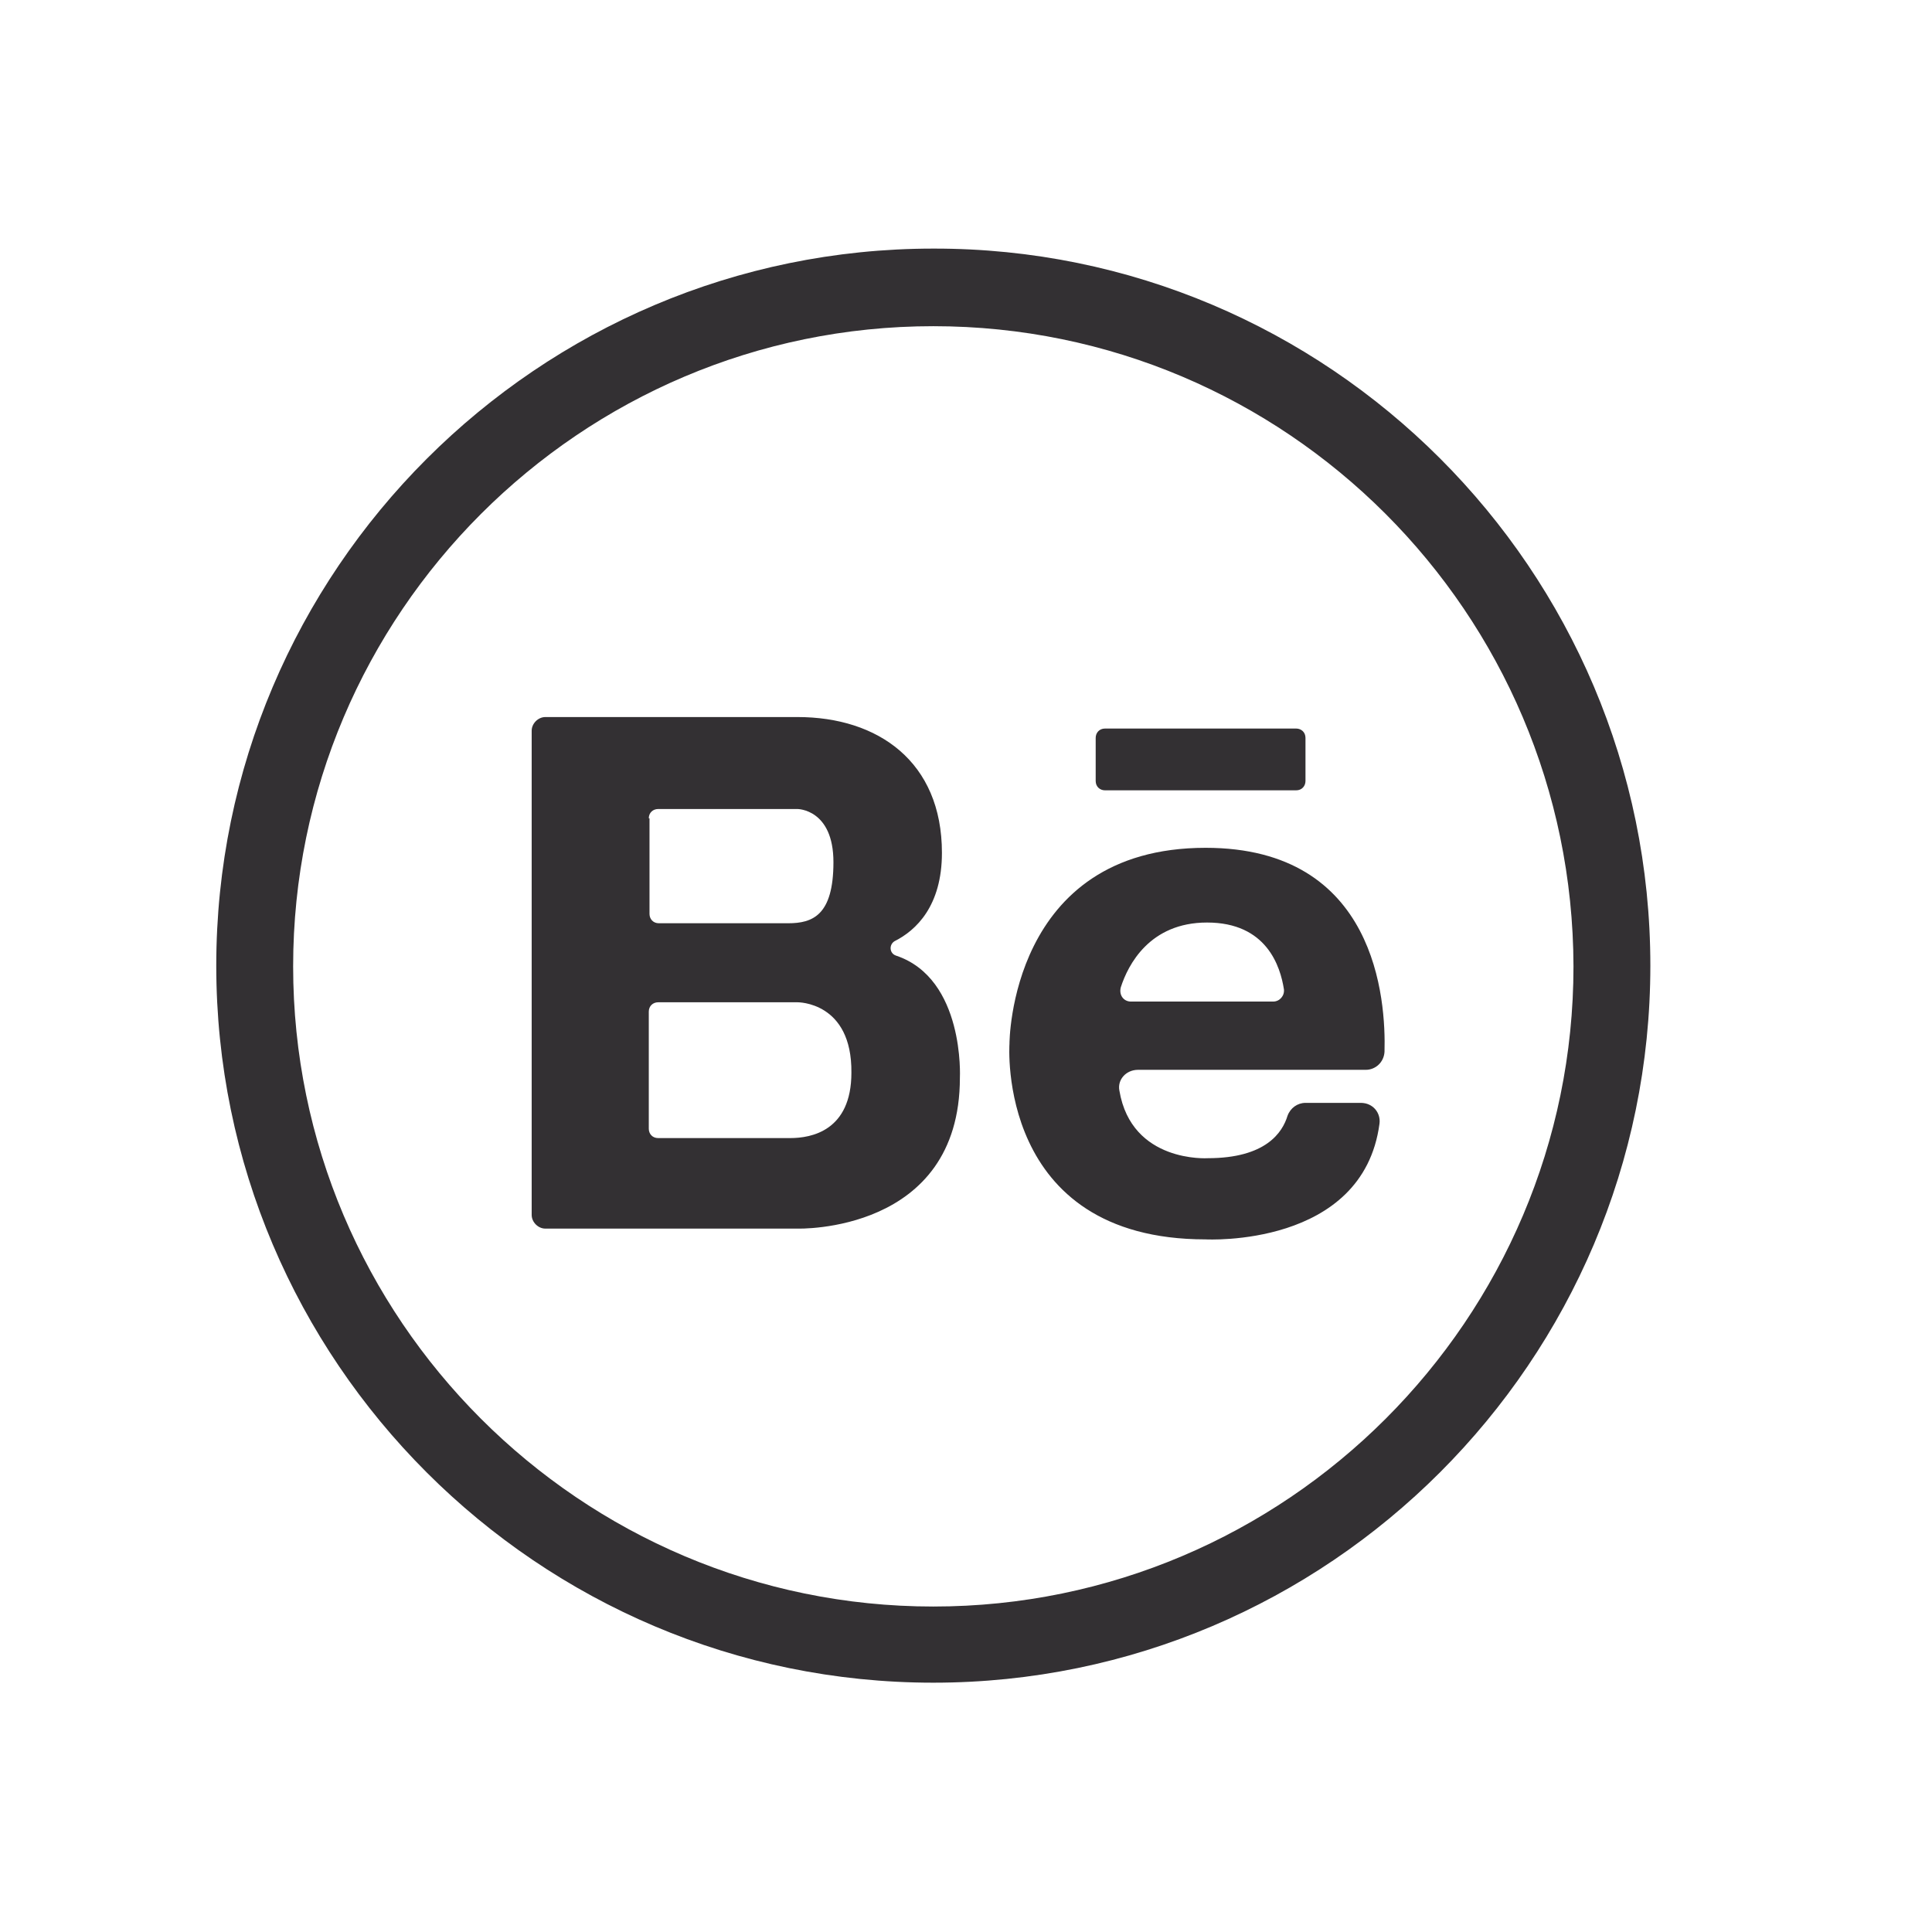 <?xml version="1.0" encoding="utf-8"?>
<!-- Generator: Adobe Illustrator 21.1.0, SVG Export Plug-In . SVG Version: 6.00 Build 0)  -->
<svg version="1.1" id="Design" xmlns="http://www.w3.org/2000/svg" xmlns:xlink="http://www.w3.org/1999/xlink" x="0px" y="0px"
	 viewBox="0 0 268.9 268.9" style="enable-background:new 0 0 268.9 268.9;" xml:space="preserve">
<style type="text/css">
	.st0{fill:#333033;}
</style>
<g>
	<g>
		<g>
			<path class="st0" d="M129.9,234.2c-55,0-99.8-44.8-99.8-99.8s44.8-99.8,99.8-99.8c55-0.1,99.8,44.7,99.8,99.8
				C229.7,189.4,184.9,234.2,129.9,234.2z M129.9,45.4c-49.1,0-89.1,40-89.1,89.1s40,89.1,89.1,89.1s89.1-40,89.1-89.1
				C218.9,85.3,179,45.4,129.9,45.4z"/>
		</g>
	</g>
	<g>
		<g>
			<path class="st0" d="M167.8,118c-27.3,0-27.3,27.2-27.3,27.3c0,0-1.9,27.2,27.3,27.2c0,0,21.9,1.2,24.2-16.1
				c0.2-1.5-0.9-2.9-2.6-2.9h-7.7c-1.1,0-2.1,0.7-2.5,1.8c-0.7,2.3-3,5.9-11.1,5.9c0,0-10.6,0.7-12.3-9.4c-0.3-1.5,0.9-2.9,2.6-2.9
				h31.7c1.3,0,2.5-1,2.6-2.5C192.9,139.2,191.6,118,167.8,118z M157.4,139.4c-1,0-1.7-0.9-1.4-2c1-3.1,4-9,12-9
				c8.3,0,10.2,6.1,10.7,9.3c0.1,0.9-0.6,1.7-1.5,1.7C177.1,139.4,157.4,139.4,157.4,139.4z M124.7,133c-0.9-0.3-1-1.5-0.2-2
				c3-1.5,6.6-4.9,6.6-12.3c0-12.7-8.9-18.9-20.1-18.9H75.9c-1,0-1.9,0.9-1.9,1.9v67.4c0,1,0.9,1.9,1.9,1.9H111
				c0,0,22.6,0.7,22.6-21C133.6,150,134.3,136.2,124.7,133z M90.3,113.9c0-0.8,0.6-1.3,1.3-1.3H111c0,0,5,0,5,7.4
				c0,7.4-2.9,8.5-6.3,8.5h-18c-0.8,0-1.3-0.6-1.3-1.3V113.9z M110,158.4H91.6c-0.8,0-1.3-0.6-1.3-1.3v-16.3c0-0.8,0.6-1.3,1.3-1.3
				H111c0,0,7.6-0.1,7.5,9.8C118.5,157.4,112.9,158.4,110,158.4z M152.5,102.7v6c0,0.8,0.6,1.3,1.3,1.3h26.6c0.8,0,1.3-0.6,1.3-1.3
				v-6c0-0.8-0.6-1.3-1.3-1.3h-26.6C153,101.4,152.5,102,152.5,102.7z"/>
		</g>
	</g>
</g>
</svg>
